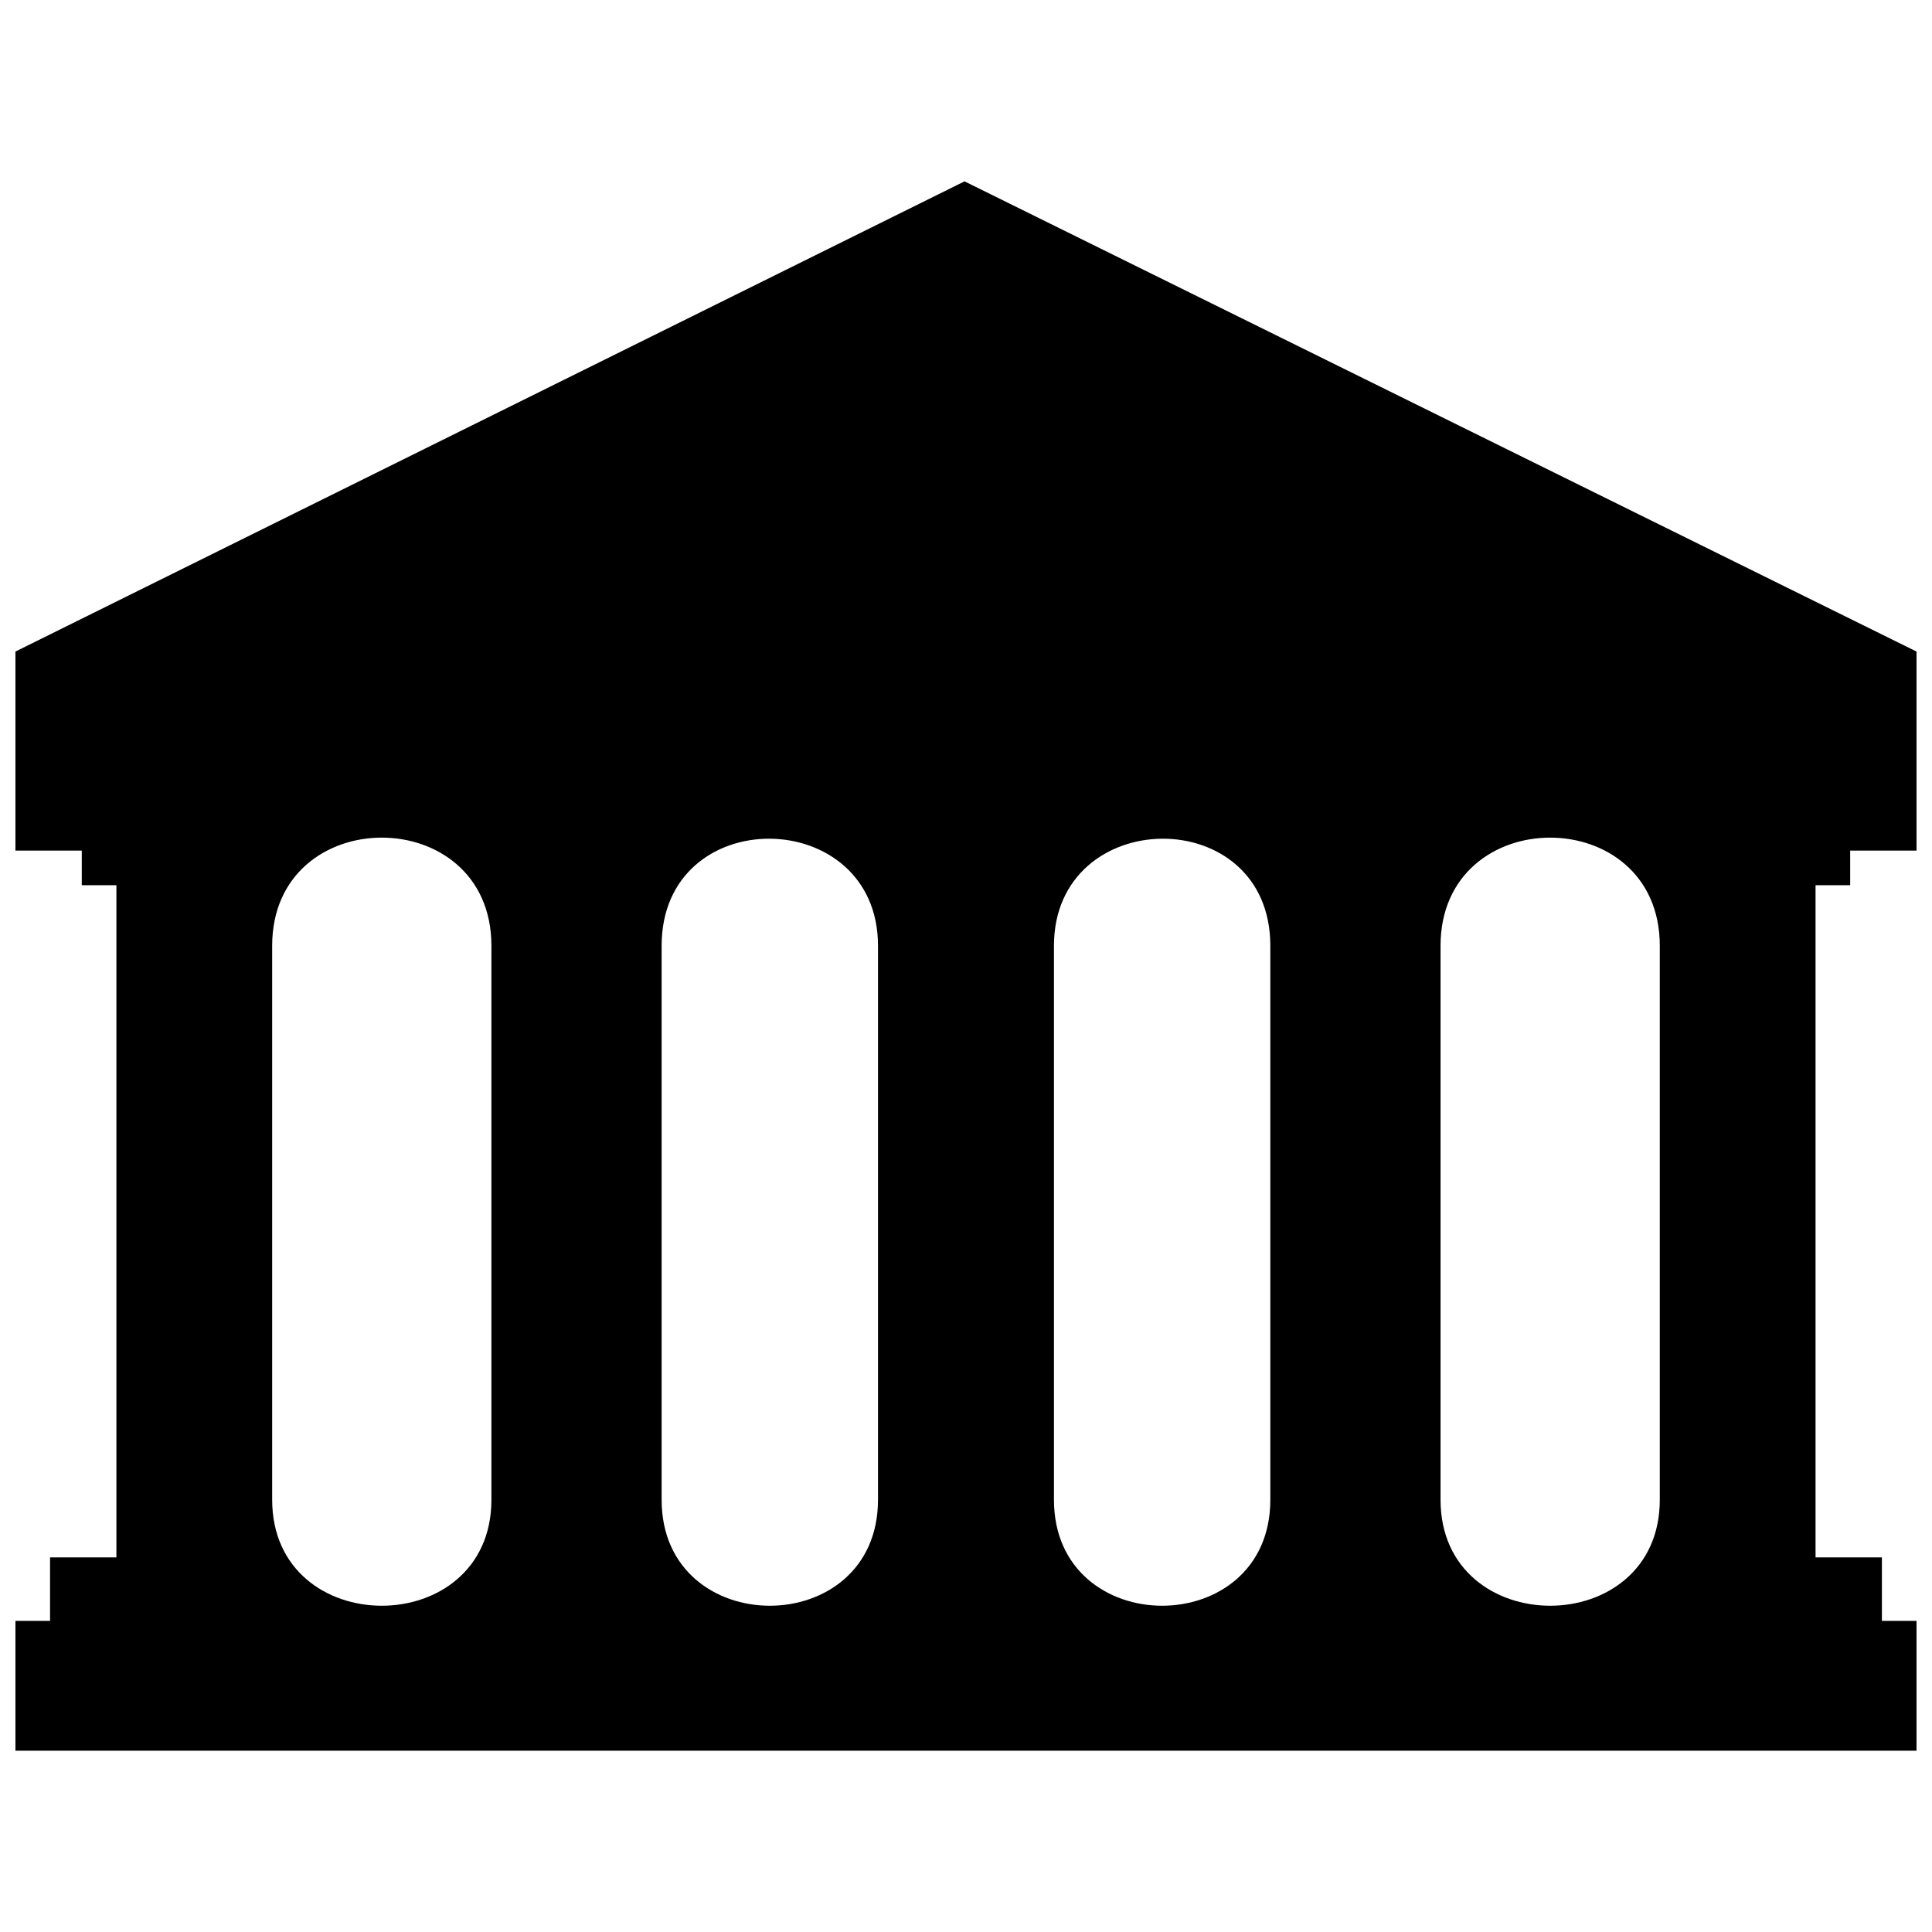 <?xml version="1.0" encoding="UTF-8"?>
<!-- The Best Svg Icon site in the world: iconSvg.co, Visit us! https://iconsvg.co -->
<svg width="800px" height="800px" version="1.1" viewBox="144 144 512 512" xmlns="http://www.w3.org/2000/svg">
 <defs>
  <clipPath id="a">
   <path d="m148.09 192h503.81v416h-503.81z"/>
  </clipPath>
 </defs>
 <g clip-path="url(#a)">
  <path d="m148.09 369.42v-52.75l251.52-124.61 252.29 124.61v52.75h-17.582v9.176h-9.176v178.13h17.582v16.82h9.176v34.402h-503.81v-34.402h9.176v-16.82h17.582v-178.13h-9.176v-9.176zm275.22 25.23v146.79c0 37.461 57.34 37.461 57.34 0v-146.79c0-38.227-57.34-37.461-57.34 0zm102.45 0v146.79c0 37.461 58.102 37.461 58.102 0v-146.79c0-38.227-58.102-38.227-58.102 0zm-149.08 0v146.79c0 37.461-57.34 37.461-57.34 0v-146.79c0-38.227 57.34-37.461 57.34 0zm-102.45 0v146.79c0 37.461-58.102 37.461-58.102 0v-146.79c0-38.227 58.102-38.227 58.102 0z" fill-rule="evenodd"/>
 </g>
</svg>